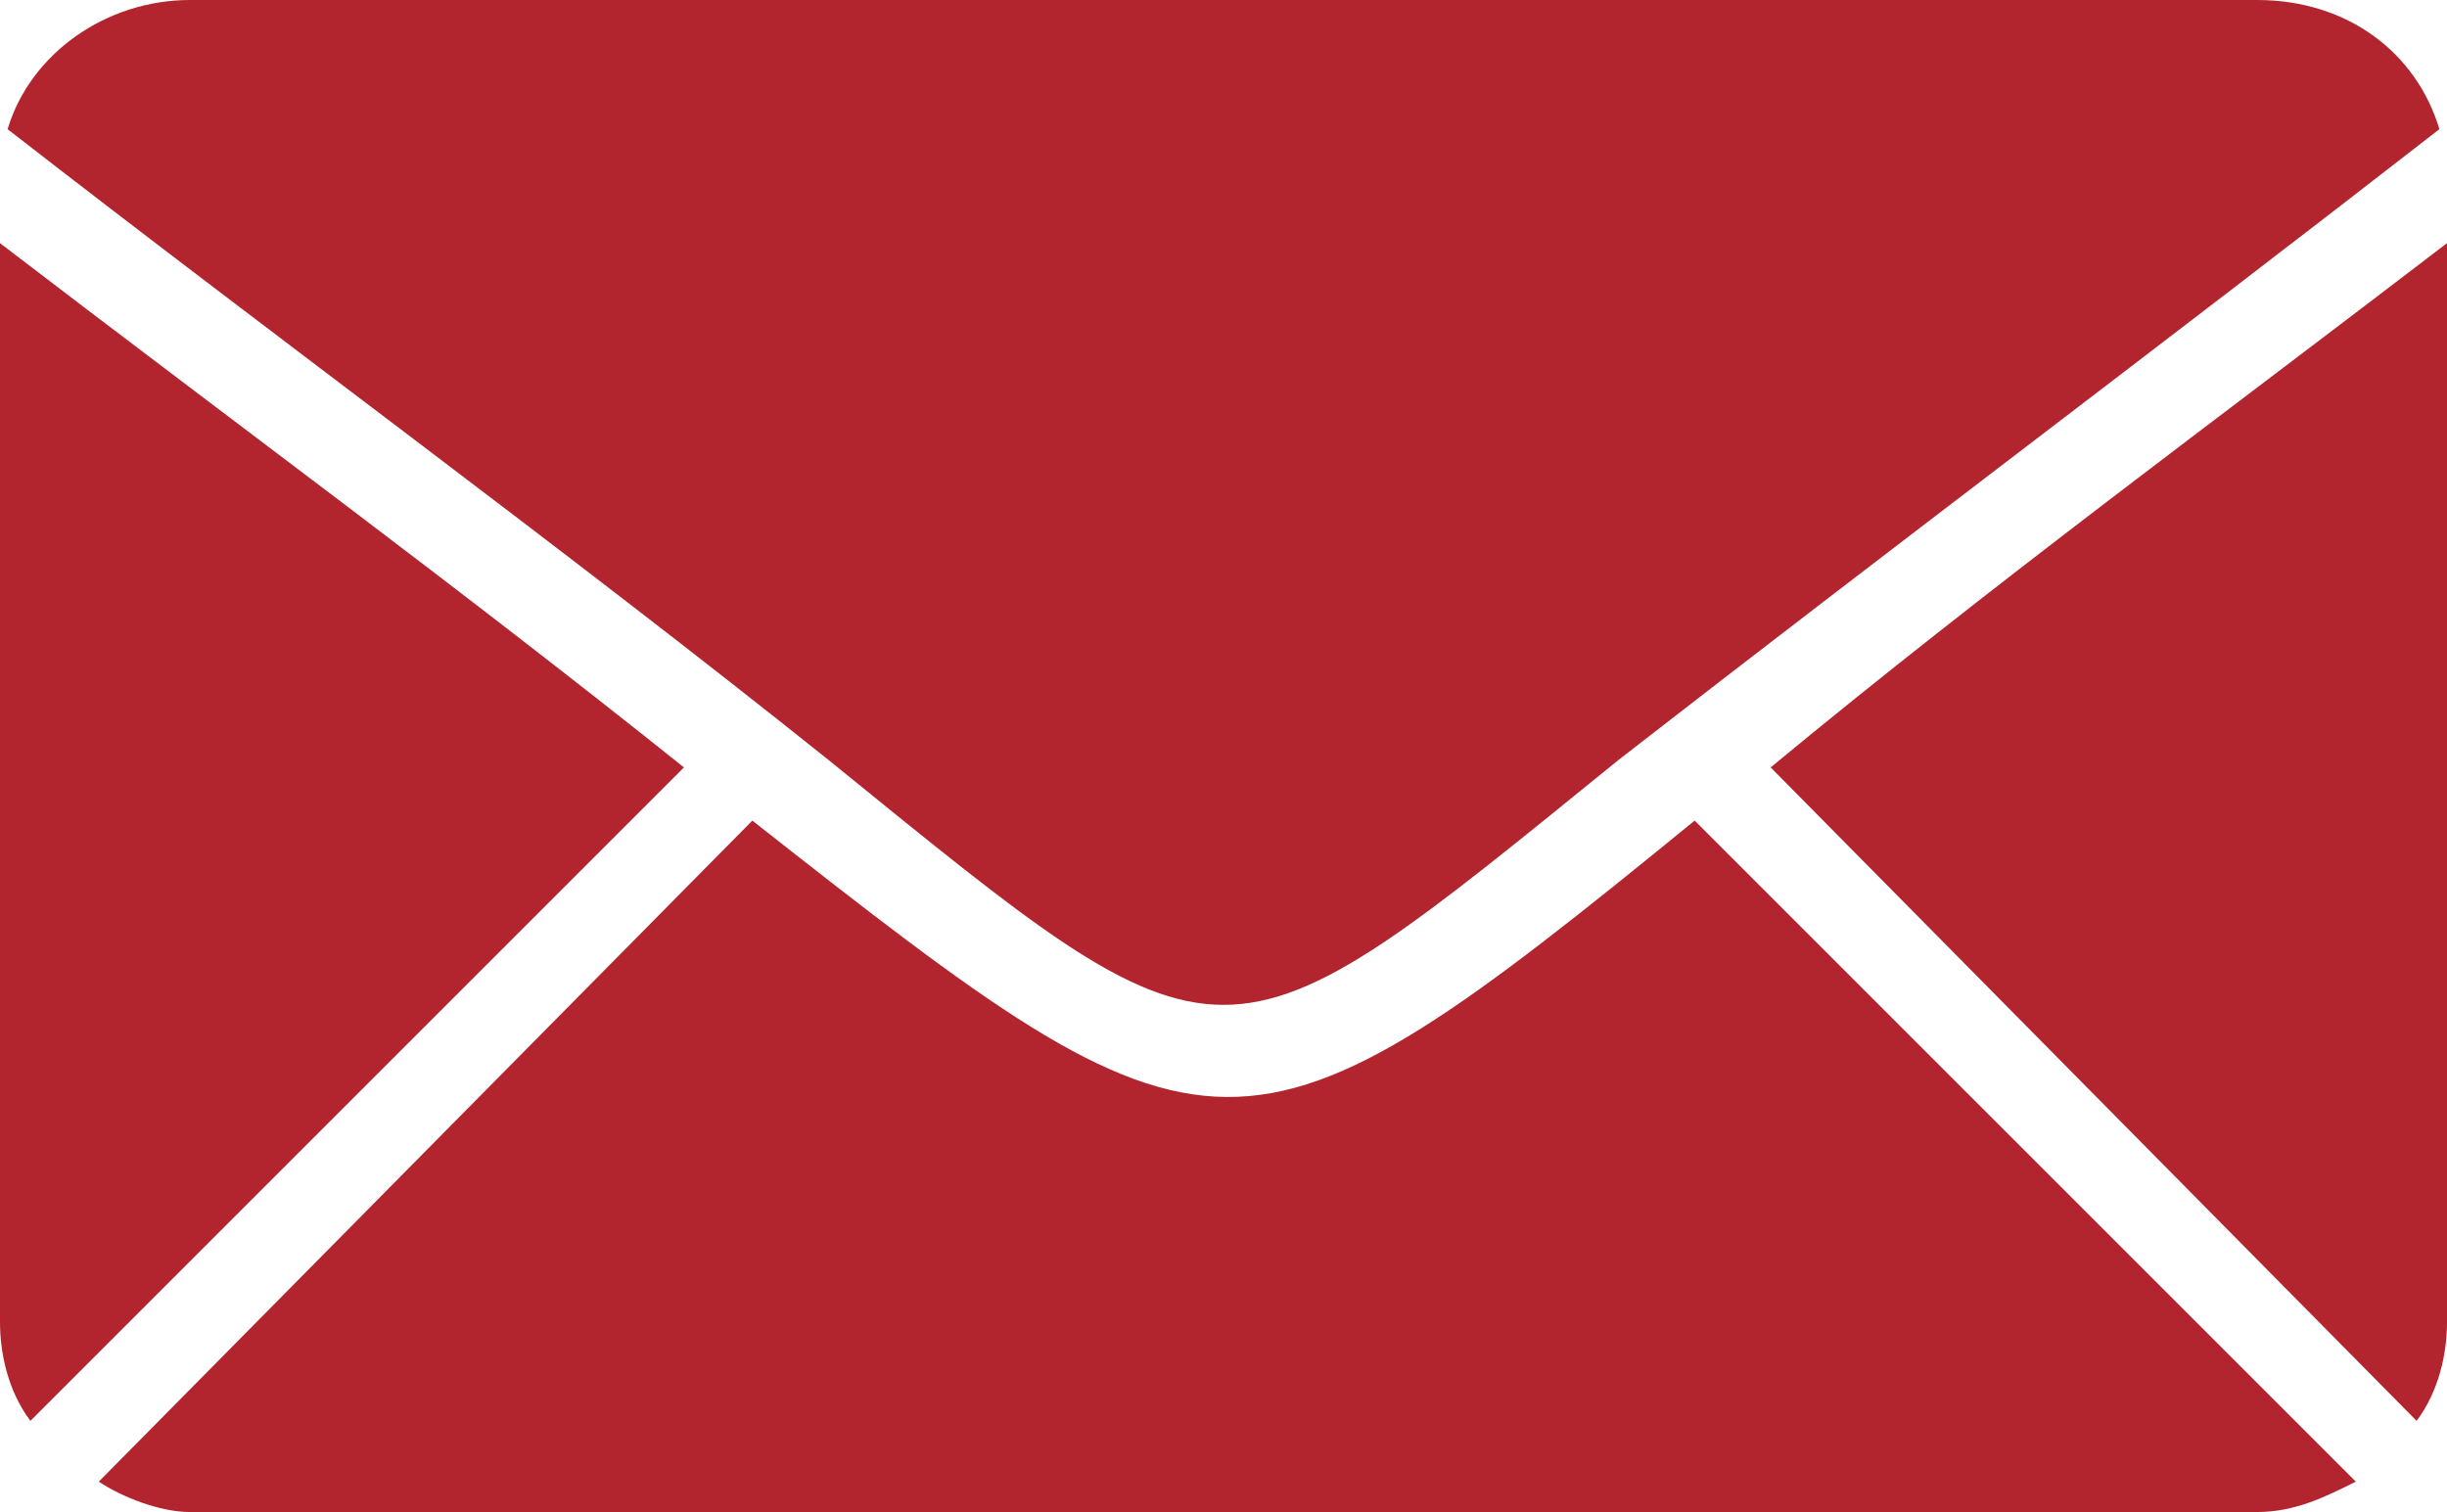 <svg fill="#B2242E" xmlns="http://www.w3.org/2000/svg" xmlns:xlink="http://www.w3.org/1999/xlink" xml:space="preserve" version="1.1" style="shape-rendering:geometricPrecision;text-rendering:geometricPrecision;image-rendering:optimizeQuality;" viewBox="0 0 322 199" x="0px" y="0px" fill-rule="evenodd" clip-rule="evenodd"><defs><style type="text/css">
   
    .fil0 {fill:#B2242E}
   
  </style></defs><g><path class="fil0" d="M4 187c-3,-4 -4,-9 -4,-13l0 -142c30,23 60,45 90,69l-86 86z"></path><path class="fil0" d="M310 195c-4,2 -8,4 -13,4l-272 0c-4,0 -9,-2 -12,-4l86 -87c61,48 64,49 124,0l87 87z"></path><path class="fil0" d="M322 32l0 142c0,4 -1,9 -4,13l-85 -86c29,-24 59,-46 89,-69z"></path><path class="fil0" d="M25 0l272 0c12,0 21,7 24,17 -36,28 -72,55 -108,83 -53,43 -51,43 -104,0 -35,-28 -72,-55 -108,-83 3,-10 13,-17 24,-17z"></path></g></svg>